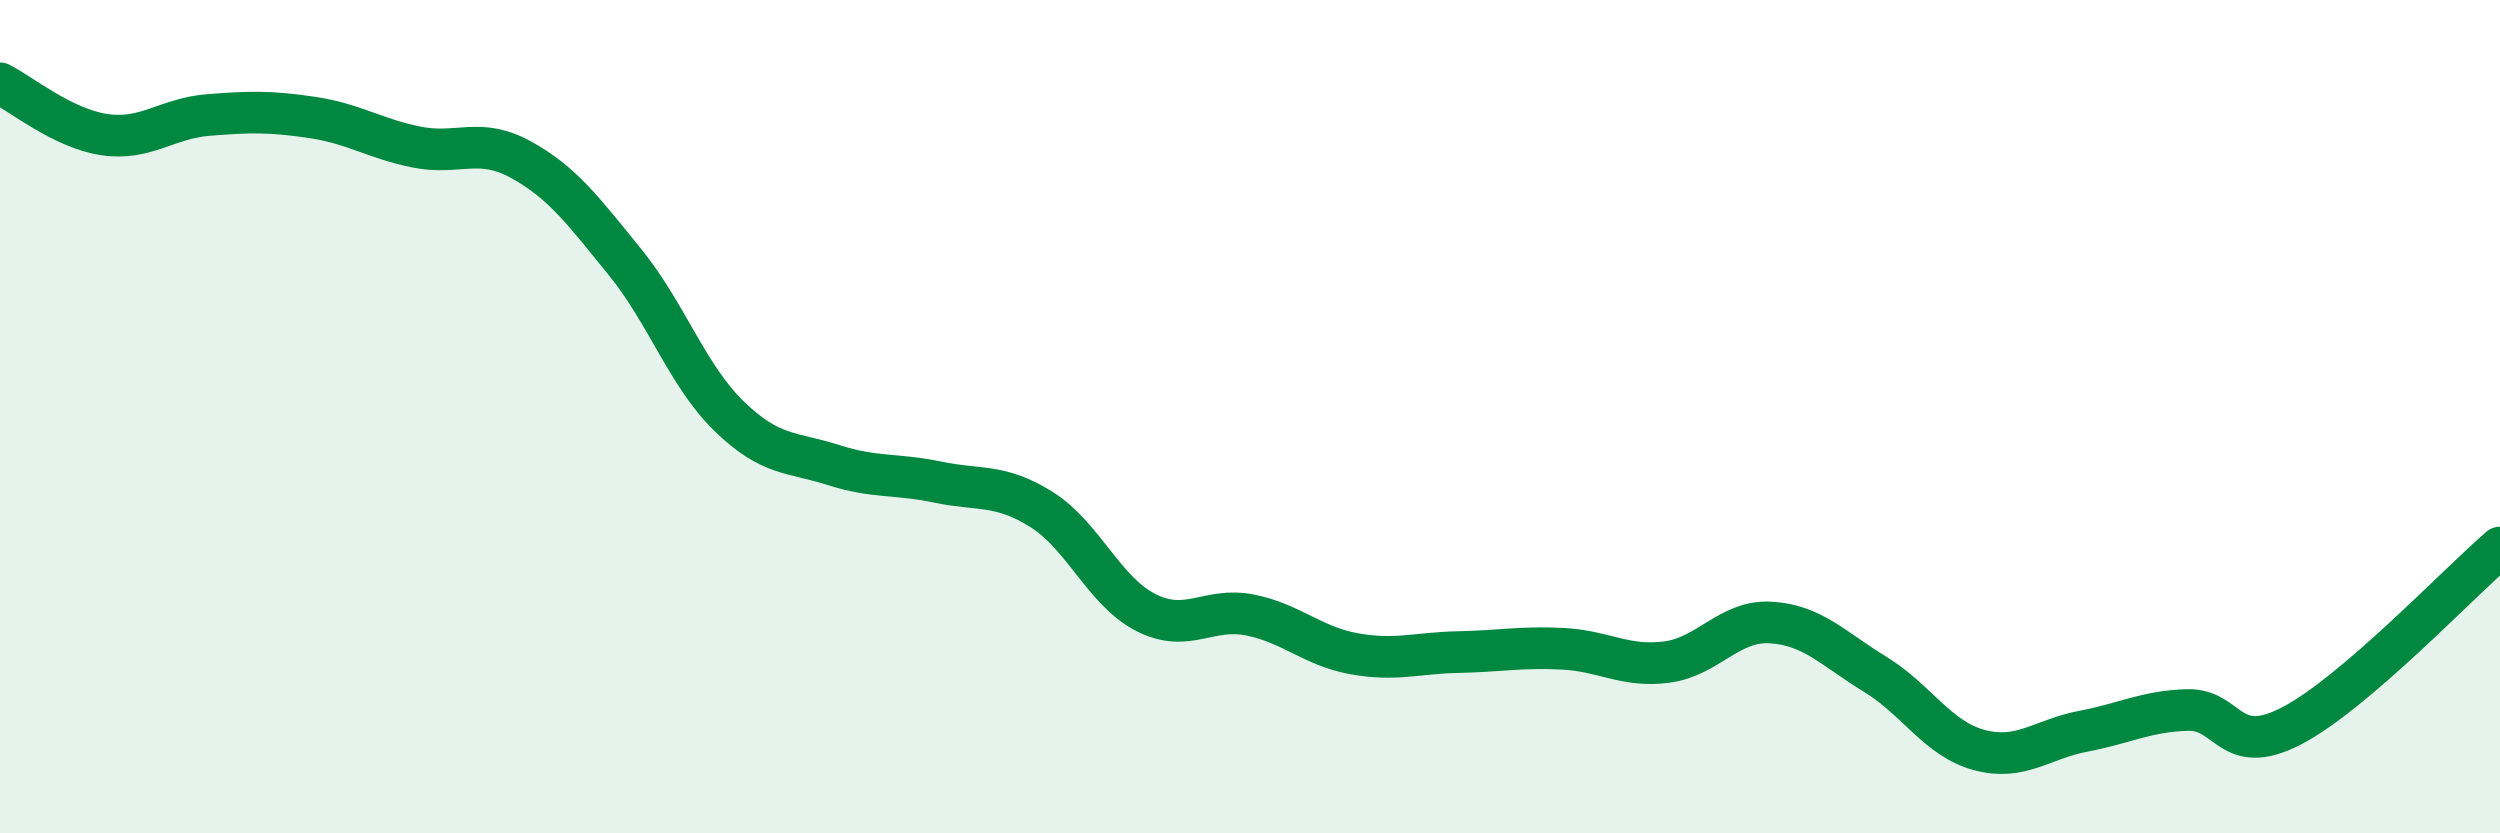 
    <svg width="60" height="20" viewBox="0 0 60 20" xmlns="http://www.w3.org/2000/svg">
      <path
        d="M 0,2 C 0.5,2.25 1.5,3.08 2.5,3.23 C 3.5,3.38 4,2.84 5,2.76 C 6,2.68 6.5,2.67 7.5,2.82 C 8.5,2.97 9,3.33 10,3.53 C 11,3.73 11.5,3.28 12.5,3.83 C 13.5,4.38 14,5.06 15,6.29 C 16,7.52 16.5,9.02 17.5,9.99 C 18.5,10.96 19,10.84 20,11.16 C 21,11.48 21.5,11.36 22.5,11.57 C 23.5,11.78 24,11.6 25,12.23 C 26,12.86 26.5,14.19 27.5,14.7 C 28.5,15.21 29,14.56 30,14.76 C 31,14.96 31.5,15.51 32.5,15.69 C 33.5,15.87 34,15.67 35,15.65 C 36,15.63 36.5,15.52 37.5,15.57 C 38.5,15.62 39,16.02 40,15.89 C 41,15.76 41.5,14.88 42.5,14.94 C 43.5,15 44,15.57 45,16.18 C 46,16.79 46.5,17.73 47.5,18 C 48.5,18.27 49,17.74 50,17.55 C 51,17.36 51.5,17.07 52.5,17.04 C 53.5,17.01 53.5,18.2 55,17.42 C 56.5,16.64 59,14 60,13.14L60 20L0 20Z"
        fill="#008740"
        opacity="0.1"
        stroke-linecap="round"
        stroke-linejoin="round"
      />
      <path
        d="M 0,2 C 0.5,2.25 1.5,3.08 2.5,3.23 C 3.5,3.38 4,2.84 5,2.76 C 6,2.68 6.5,2.67 7.5,2.82 C 8.5,2.97 9,3.33 10,3.53 C 11,3.73 11.5,3.28 12.5,3.83 C 13.5,4.38 14,5.06 15,6.29 C 16,7.52 16.5,9.02 17.5,9.99 C 18.5,10.96 19,10.84 20,11.16 C 21,11.48 21.5,11.36 22.5,11.57 C 23.5,11.78 24,11.6 25,12.23 C 26,12.86 26.5,14.19 27.5,14.7 C 28.5,15.21 29,14.56 30,14.76 C 31,14.96 31.5,15.51 32.5,15.69 C 33.5,15.87 34,15.67 35,15.65 C 36,15.63 36.5,15.52 37.5,15.57 C 38.5,15.62 39,16.02 40,15.89 C 41,15.76 41.5,14.88 42.5,14.94 C 43.5,15 44,15.57 45,16.18 C 46,16.79 46.5,17.73 47.5,18 C 48.5,18.27 49,17.74 50,17.55 C 51,17.36 51.5,17.07 52.5,17.04 C 53.5,17.01 53.5,18.2 55,17.42 C 56.5,16.64 59,14 60,13.14"
        stroke="#008740"
        stroke-width="1"
        fill="none"
        stroke-linecap="round"
        stroke-linejoin="round"
      />
    </svg>
  